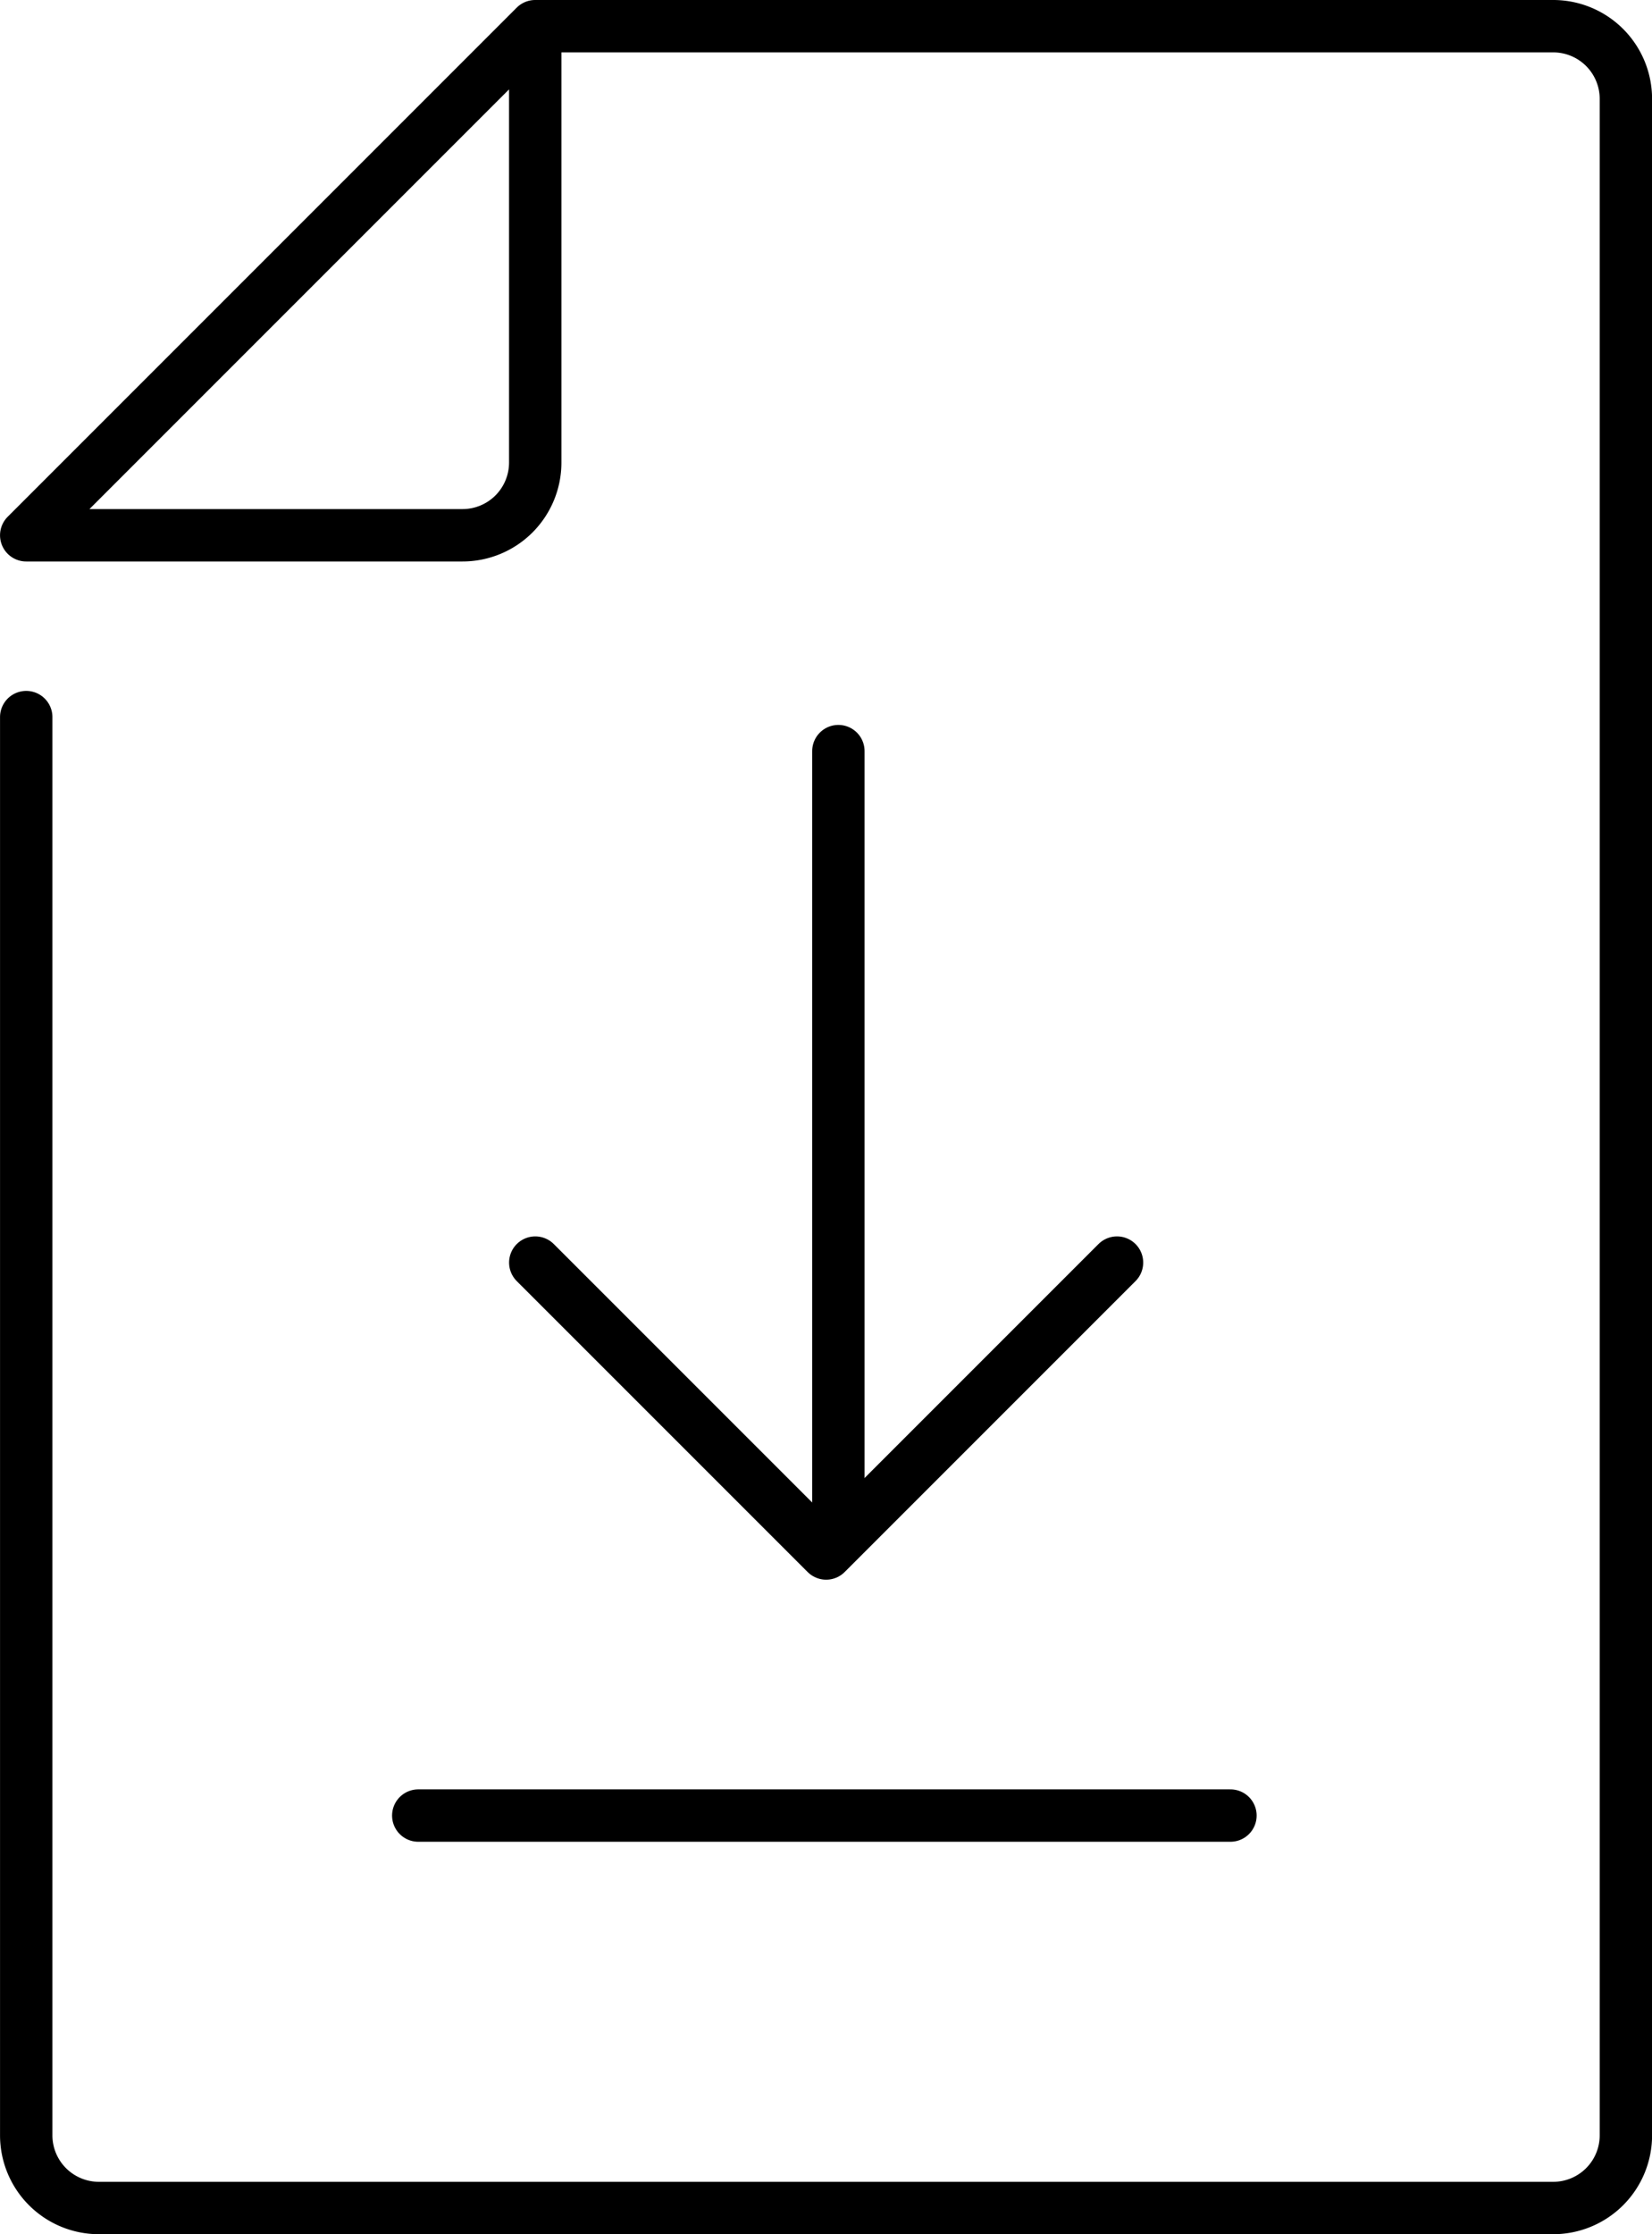 <svg xmlns="http://www.w3.org/2000/svg" width="47.313" height="63.974" viewBox="0 0 47.313 63.974">
  <g id="Group_1727" data-name="Group 1727" transform="translate(-399.25 -496.723)">
    <g id="Group_1273" data-name="Group 1273" transform="translate(400 497.473)">
      <g id="Group_1263" data-name="Group 1263" transform="translate(0 0)">
        <path id="Path_302" data-name="Path 302" d="M4801,214.783v40.608a2.082,2.082,0,0,0,2.082,2.082h41.649a2.081,2.081,0,0,0,2.083-2.082V197.082a2.081,2.081,0,0,0-2.083-2.082h-29.154L4801,209.577h12.495a2.083,2.083,0,0,0,2.083-2.083V195" transform="translate(-4800.999 -195)" fill="none" stroke="#000" stroke-linecap="round" stroke-linejoin="round" stroke-width="1.5"/>
      </g>
      <path id="Path_303" data-name="Path 303" d="M4815,229l8.331,8.33,8.33-8.33" transform="translate(-4800.42 -193.598)" fill="none" stroke="#000" stroke-linecap="round" stroke-linejoin="round" stroke-width="1.5"/>
      <line id="Line_74" data-name="Line 74" x2="23.261" transform="translate(11.229 51.236)" fill="none" stroke="#000" stroke-linecap="round" stroke-linejoin="round" stroke-width="1.5"/>
      <line id="Line_75" data-name="Line 75" y1="22.459" transform="translate(23.261 20.757)" fill="none" stroke="#000" stroke-linecap="round" stroke-linejoin="round" stroke-width="1.5"/>
    </g>
  </g>
</svg>
